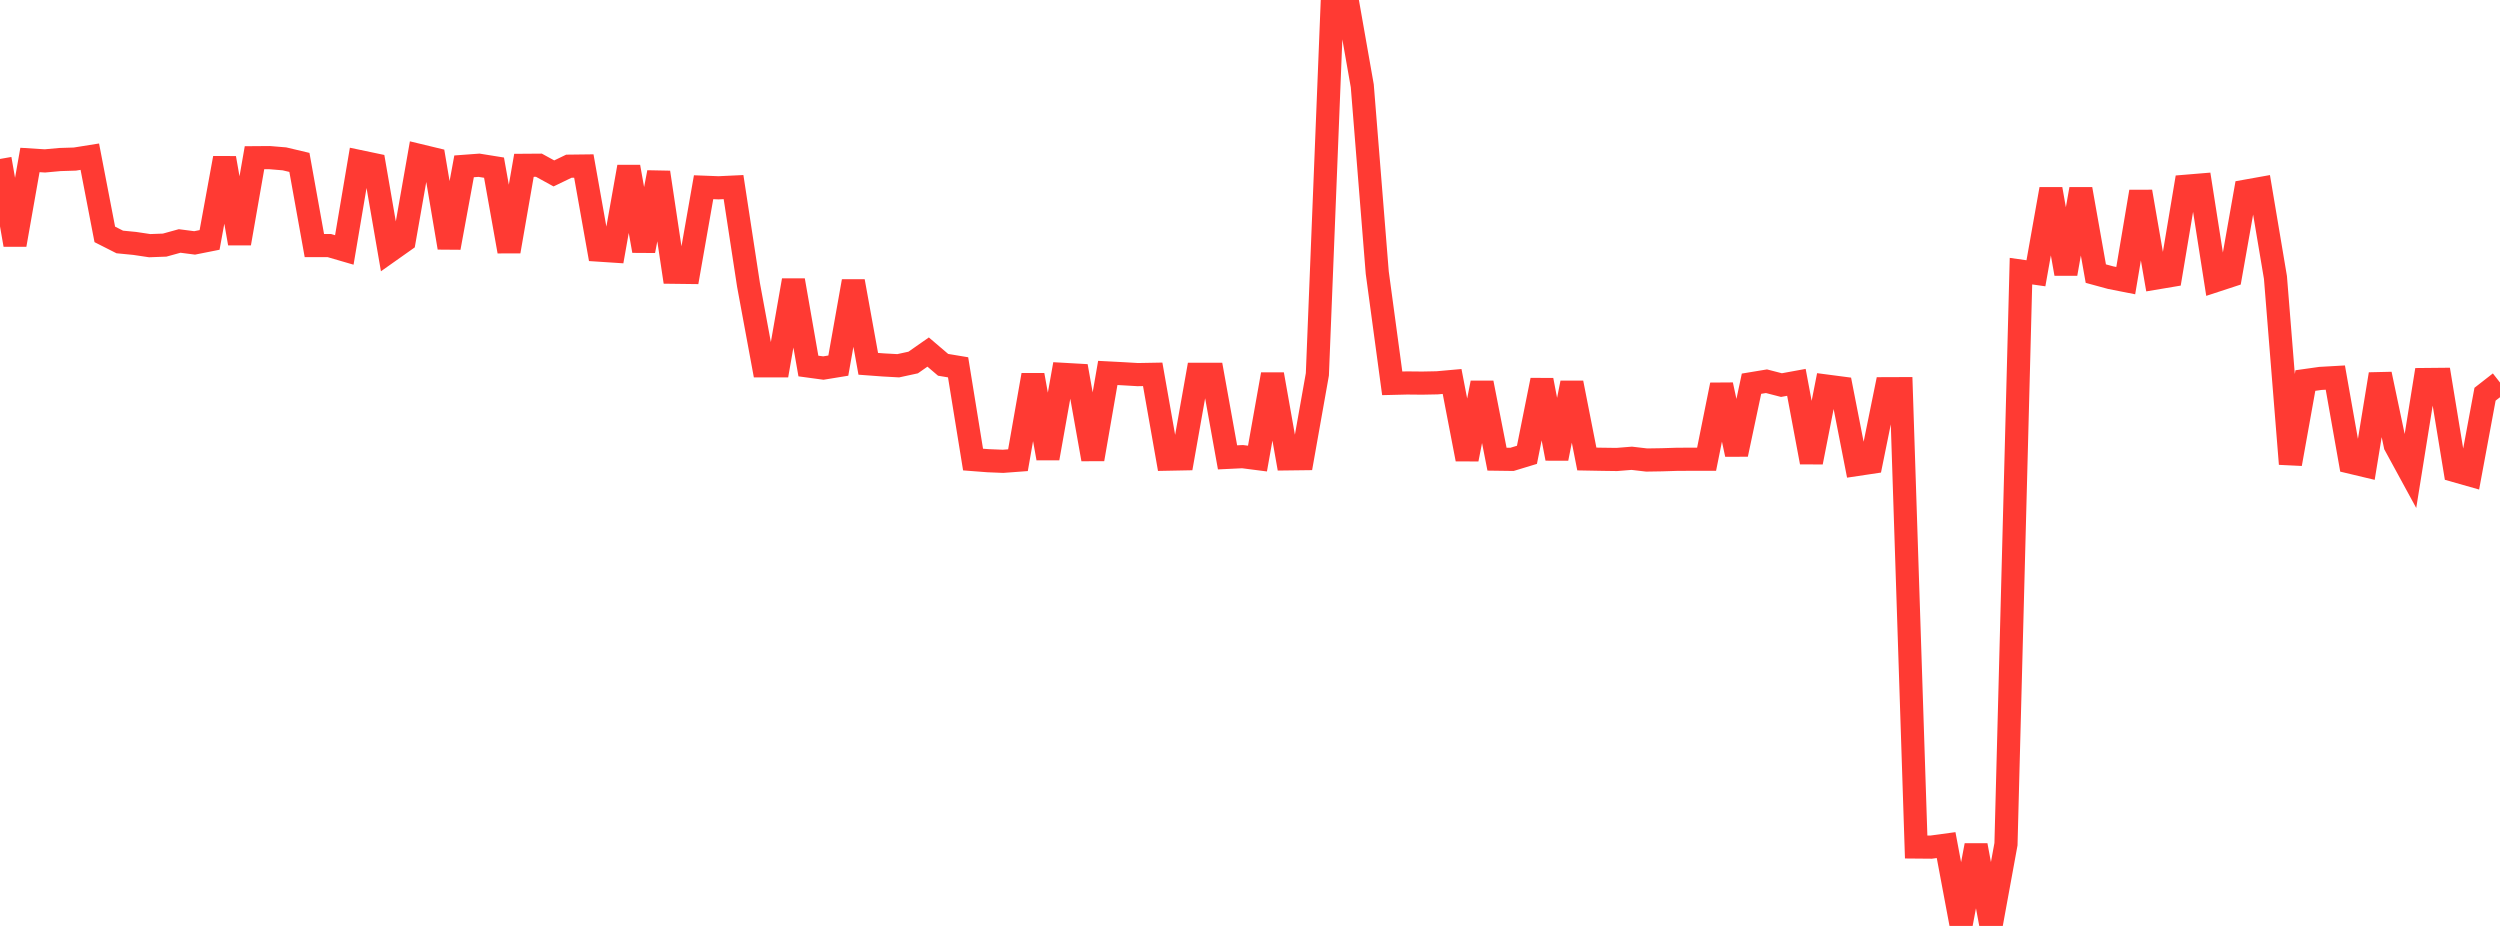 <?xml version="1.0" standalone="no"?>
<!DOCTYPE svg PUBLIC "-//W3C//DTD SVG 1.1//EN" "http://www.w3.org/Graphics/SVG/1.1/DTD/svg11.dtd">

<svg width="135" height="50" viewBox="0 0 135 50" preserveAspectRatio="none" 
  xmlns="http://www.w3.org/2000/svg"
  xmlns:xlink="http://www.w3.org/1999/xlink">


<polyline points="0.0, 8.583 0.808, 13.22 1.617, 8.638 2.425, 8.689 3.234, 8.615 4.042, 8.59 4.85, 8.461 5.659, 12.657 6.467, 13.066 7.275, 13.145 8.084, 13.266 8.892, 13.236 9.701, 13.012 10.509, 13.117 11.317, 12.956 12.126, 8.535 12.934, 13.143 13.743, 8.517 14.551, 8.511 15.359, 8.578 16.168, 8.77 16.976, 13.261 17.784, 13.261 18.593, 13.497 19.401, 8.722 20.21, 8.892 21.018, 13.568 21.826, 12.997 22.635, 8.395 23.443, 8.59 24.251, 13.375 25.06, 8.983 25.868, 8.923 26.677, 9.053 27.485, 13.576 28.293, 8.928 29.102, 8.922 29.91, 9.365 30.719, 8.975 31.527, 8.965 32.335, 13.506 33.144, 13.559 33.952, 9.009 34.76, 13.546 35.569, 9.309 36.377, 14.701 37.186, 14.711 37.994, 10.11 38.802, 10.141 39.611, 10.103 40.419, 15.383 41.228, 19.755 42.036, 19.755 42.844, 15.138 43.653, 19.765 44.461, 19.875 45.269, 19.743 46.078, 15.188 46.886, 19.646 47.695, 19.706 48.503, 19.751 49.311, 19.576 50.12, 19.011 50.928, 19.7 51.737, 19.835 52.545, 24.816 53.353, 24.878 54.162, 24.911 54.97, 24.851 55.778, 20.252 56.587, 24.749 57.395, 20.214 58.204, 20.26 59.012, 24.798 59.82, 20.139 60.629, 20.181 61.437, 20.229 62.246, 20.214 63.054, 24.795 63.862, 24.779 64.671, 20.214 65.479, 20.214 66.287, 24.698 67.096, 24.659 67.904, 24.763 68.713, 20.214 69.521, 24.779 70.329, 24.769 71.138, 20.214 71.946, 0.0 72.754, 0.044 73.563, 4.635 74.371, 14.719 75.18, 20.7 75.988, 20.68 76.796, 20.688 77.605, 20.672 78.413, 20.6 79.222, 24.798 80.03, 20.672 80.838, 24.795 81.647, 24.806 82.455, 24.56 83.263, 20.527 84.072, 24.76 84.88, 20.672 85.689, 24.786 86.497, 24.801 87.305, 24.812 88.114, 24.747 88.922, 24.841 89.731, 24.828 90.539, 24.803 91.347, 24.798 92.156, 24.798 92.964, 20.782 93.772, 24.535 94.581, 20.72 95.389, 20.586 96.198, 20.795 97.006, 20.647 97.814, 24.961 98.623, 20.847 99.431, 20.953 100.24, 25.087 101.048, 24.966 101.856, 20.991 102.665, 20.988 103.473, 45.738 104.281, 45.745 105.09, 45.635 105.898, 49.941 106.707, 45.647 107.515, 50.0 108.323, 45.584 109.132, 14.642 109.94, 14.757 110.749, 10.21 111.557, 14.785 112.365, 10.209 113.174, 14.775 113.982, 14.995 114.79, 15.154 115.599, 10.35 116.407, 15.016 117.216, 14.88 118.024, 10.059 118.832, 9.992 119.641, 15.154 120.449, 14.889 121.257, 10.325 122.066, 10.18 122.874, 14.984 123.683, 25.052 124.491, 20.549 125.299, 20.435 126.108, 20.389 126.916, 24.955 127.725, 25.148 128.533, 20.204 129.341, 24.039 130.15, 25.525 130.958, 20.495 131.766, 20.487 132.575, 25.416 133.383, 25.646 134.192, 21.288 135.0, 20.657" fill="none" stroke="#ff3a33" stroke-width="1.25"/>

</svg>